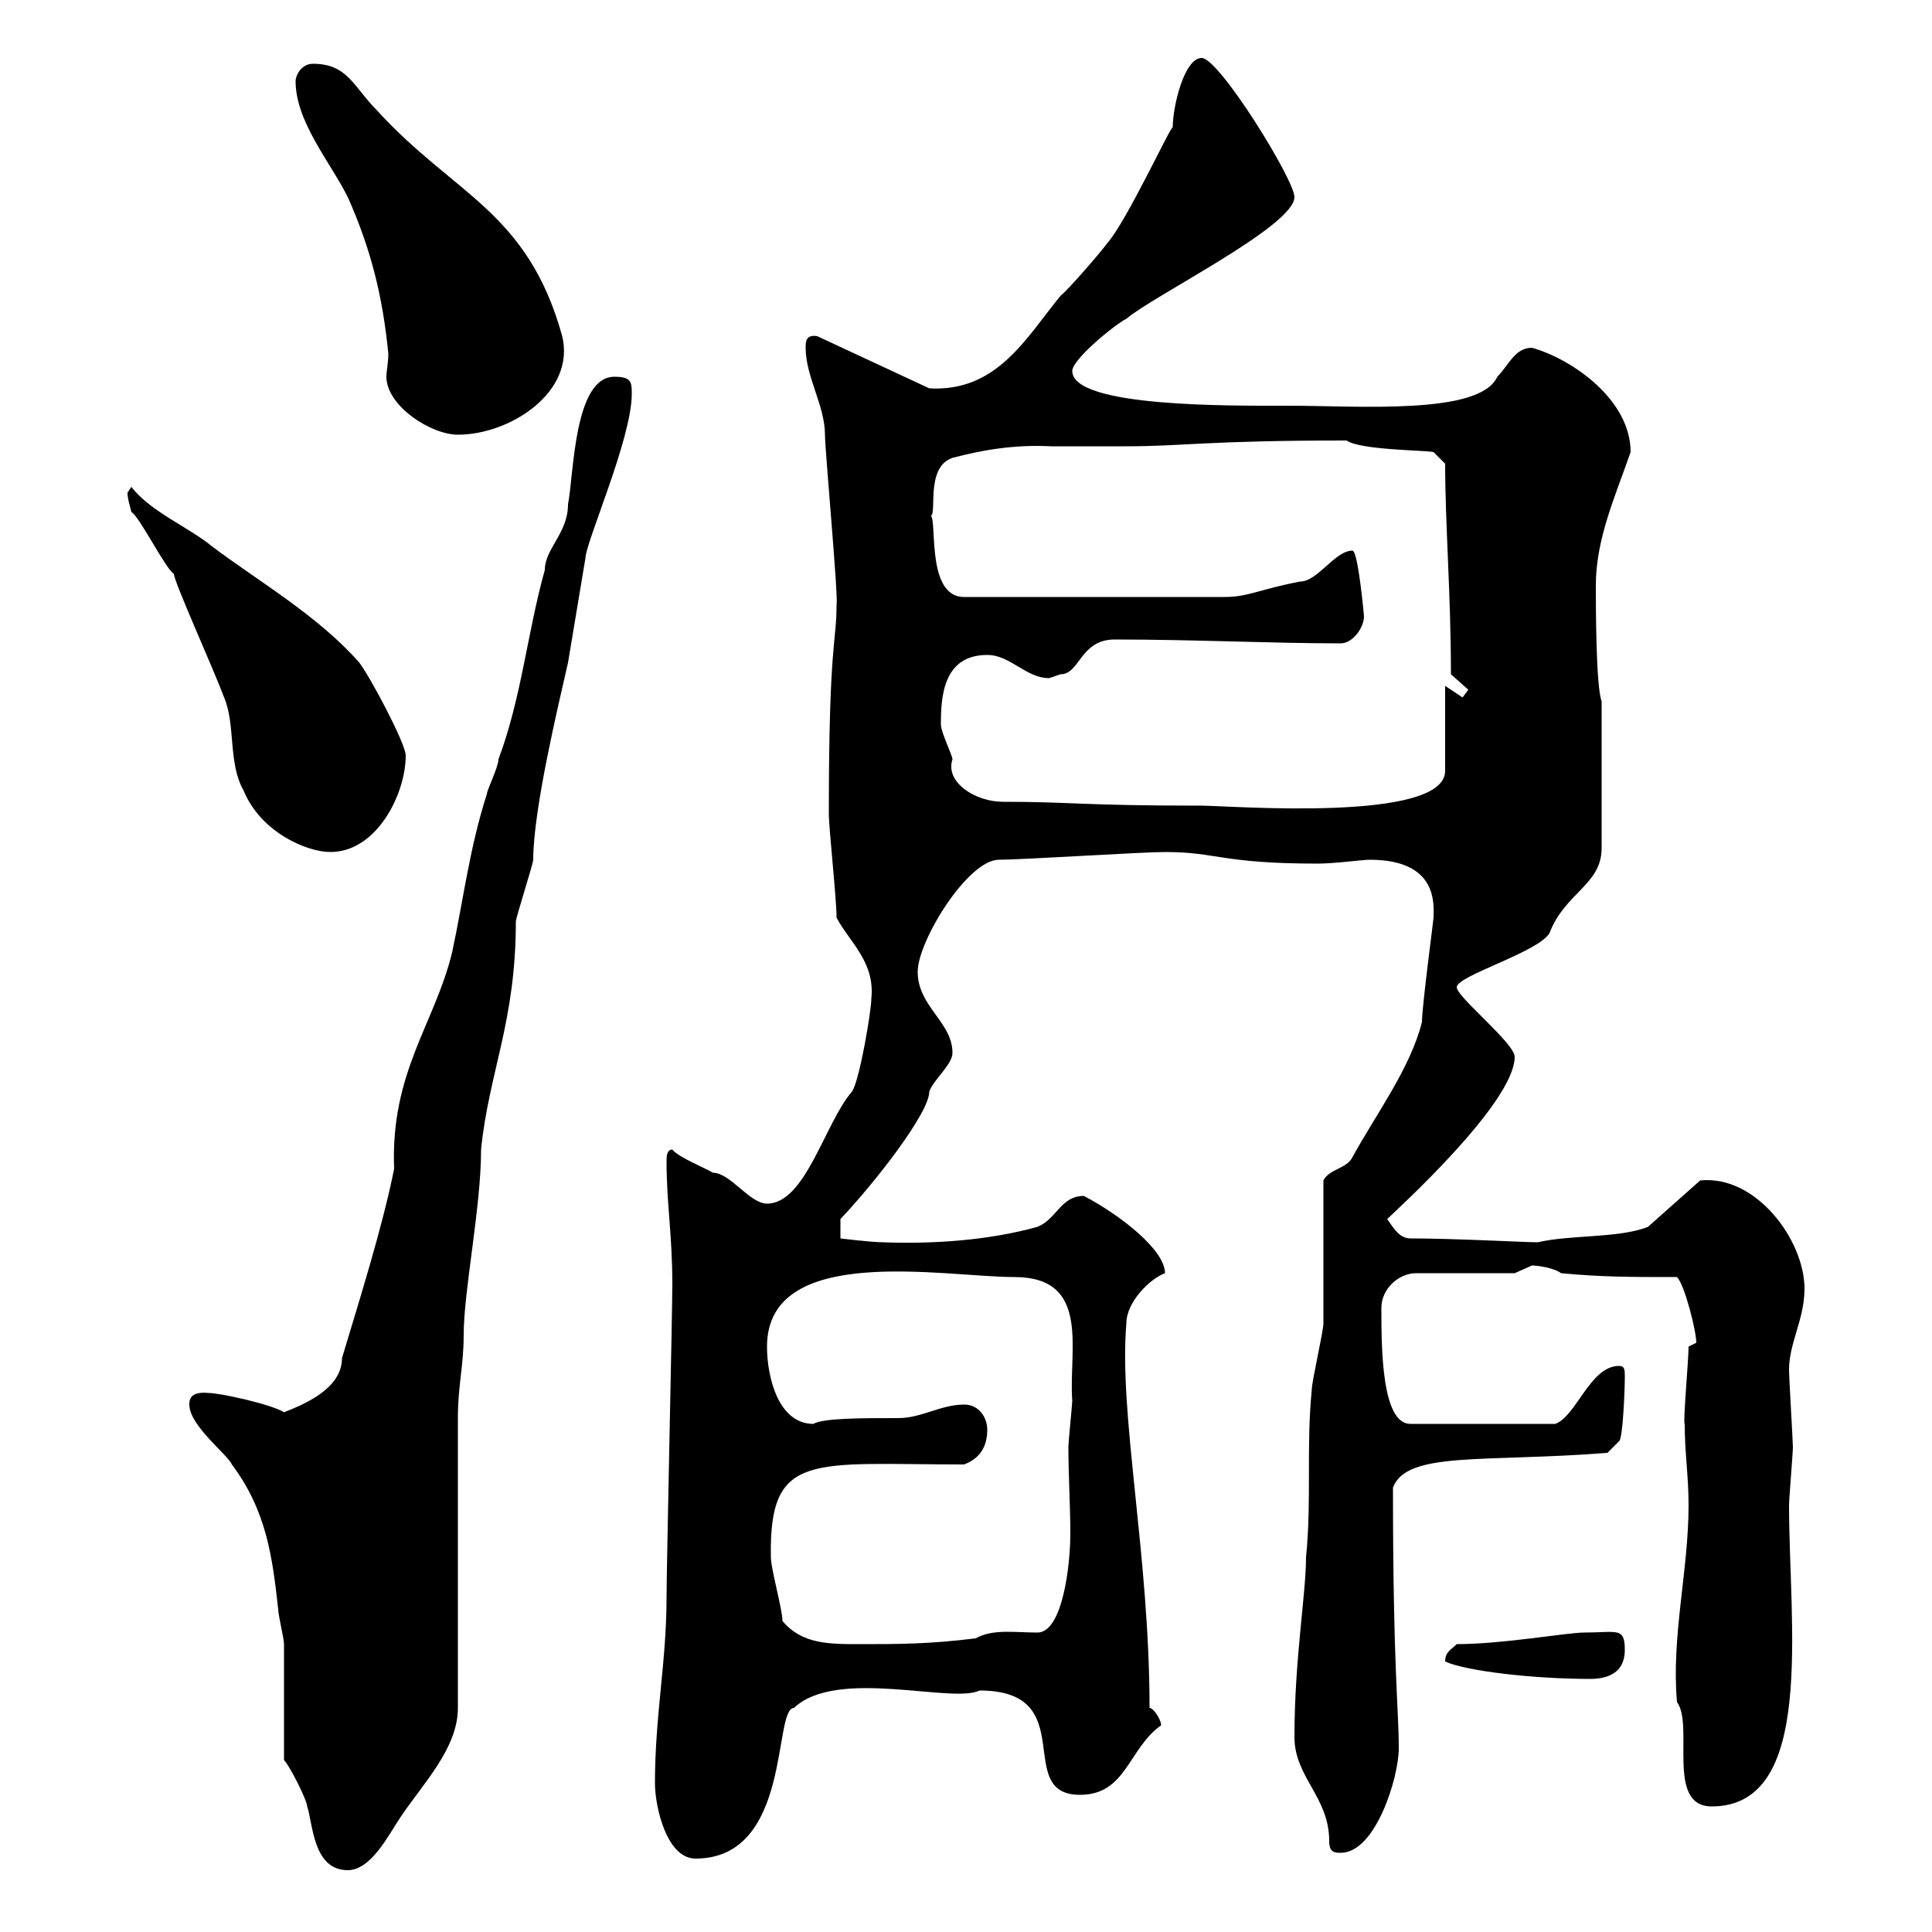<svg xmlns="http://www.w3.org/2000/svg" xmlns:xlink="http://www.w3.org/1999/xlink" width="300" height="300"><path d="M44.10 273.30C45 274.20 47.70 279.60 47.70 280.50C48.60 283.20 48.60 290.40 54 290.40C57.60 290.40 60.30 285 62.10 282.30C65.70 276.90 71.10 271.50 71.10 265.20L71.10 220.20C71.10 215.10 72 212.10 72 207.30C72 200.40 74.70 187.50 74.70 178.50C75.90 166.50 80.10 158.70 80.10 143.10C80.10 142.50 82.80 134.10 82.80 133.50C82.80 125.70 86.70 109.50 88.20 102.90C89.10 97.50 90 92.10 90.90 86.70C90.90 84.30 98.10 68.10 98.10 61.20C98.10 59.40 98.10 58.50 95.40 58.50C89.10 58.50 89.10 73.80 88.20 78.30C88.20 82.80 84.60 85.20 84.60 88.50C81.90 98.10 81 108.30 77.40 117.90C77.40 119.10 75.60 122.70 75.60 123.30C72.90 131.70 72 139.50 70.20 147.90C67.50 159 60.60 166.50 61.20 181.50C59.40 190.50 55.80 201.90 53.10 210.90C53.10 215.70 47.10 218.10 44.10 219.30C42.30 218.10 34.20 216.30 32.40 216.30C29.40 216 29.40 217.50 29.40 218.10C29.40 221.40 35.40 225.90 36 227.40C41.40 234.60 42.30 241.80 43.20 249.90C43.20 250.80 44.10 254.40 44.10 255.30C44.10 258 44.10 270.60 44.10 273.30ZM101.70 276.90C101.70 280.50 103.50 288.60 108 288.60C123 288.60 120 265.20 123.30 265.20C129.90 258.90 147.90 264.60 152.10 262.50C168 262.50 157.20 278.70 167.70 278.70C174.90 278.70 175.20 271.50 180.30 267.90C180.30 267 179.10 265.20 178.50 265.20C178.50 241.50 173.70 219.60 174.90 205.50C174.90 202.20 178.50 198.60 180.90 197.70C180.90 194.10 174 188.70 168.30 185.70C164.70 185.70 164.10 189.30 161.10 190.50C153.60 192.60 144.90 193.20 137.10 192.90C135.30 192.90 130.50 192.30 130.50 192.30L130.50 189.30C135.90 183.60 144.30 172.80 144.30 169.50C144.90 167.70 147.90 165.30 147.90 163.50C147.90 158.70 142.50 156.30 142.50 150.90C142.50 146.10 150.30 133.50 155.10 133.50C158.70 133.50 177.30 132.30 180.90 132.30C189 132.30 189.60 134.10 204.60 134.10C207.30 134.10 211.50 133.50 212.70 133.50C223.50 133.50 222.60 140.70 222.60 142.50C222.60 142.80 220.80 156.30 220.80 158.70C219 165.90 213.60 173.10 210 179.70C209.10 181.50 206.40 181.50 205.50 183.30C205.50 186.90 205.50 201.90 205.50 205.50C205.50 206.70 203.70 214.50 203.70 215.70C202.80 224.70 203.70 232.80 202.80 241.80C202.80 247.50 201 257.70 201 269.70C201 276 206.40 279 206.40 285.90C206.40 287.70 207.30 287.70 208.20 287.70C213.60 287.70 217.20 276 217.20 271.50C217.20 265.20 216.30 259.20 216.30 231C218.40 225.30 230.40 227.10 249.60 225.60L251.40 223.80C252 223.50 252.30 215.70 252.30 213.90C252.30 212.70 252.30 212.10 251.40 212.10C246.90 212.10 244.80 219.90 241.50 221.10L219 221.10C214.50 221.10 214.50 209.10 214.50 203.10C214.50 200.10 217.20 197.70 219.90 197.70L235.20 197.70C235.20 197.70 237.90 196.50 237.90 196.50C238.50 196.50 241.20 196.80 242.40 197.70C248.70 198.30 253.20 198.30 260.40 198.30C261.60 199.50 263.40 206.70 263.40 208.50C263.40 208.50 262.20 209.10 262.20 209.10C262.20 211.20 261.30 221.10 261.60 221.10C261.60 225.60 262.20 229.20 262.20 233.70C262.20 243.90 259.50 254.10 260.40 264.30C263.10 267.90 258.60 280.50 265.80 280.50C282 280.50 277.80 252.30 277.80 233.70C277.80 232.80 278.40 225.60 278.40 224.70C278.40 223.80 277.80 213.90 277.80 212.70C277.80 208.50 280.20 204.90 280.20 200.10C280.20 192.60 272.70 182.40 264 183.30L255.90 190.50C251.40 192.30 243.90 191.70 238.80 192.90C236.70 192.90 225.90 192.30 219 192.30C217.20 192.30 216.30 190.50 215.40 189.30C216.60 188.10 235.20 171.30 235.20 164.10C235.20 162 226.20 154.80 226.20 153.30C226.20 151.50 238.80 147.90 240.60 144.90C243 138.60 248.70 137.40 248.70 131.70L248.70 108.90C247.80 106.50 247.80 93.90 247.80 90.90C247.80 83.70 250.80 77.10 253.20 70.20C253.20 62.10 244.20 55.80 237.90 54C235.20 54 234.30 56.70 232.50 58.50C229.80 64.50 210.90 63 200.10 63C191.40 63 166.50 63.30 166.50 57.60C166.50 55.80 173.10 50.40 174.90 49.50C179.10 45.90 201 35.10 201 30.60C201 27.90 189.30 9 186.60 9C183.90 9 182.10 16.50 182.10 19.80C182.10 18.90 174.90 34.50 171.90 37.80C171.30 38.70 165.90 45 164.70 45.90C159.30 52.50 154.80 60.90 144.30 60.30L126.90 52.20C125.10 51.90 125.10 53.10 125.10 54C125.10 58.50 128.10 63 128.10 67.50C128.10 69.90 130.20 92.70 129.90 93.90C129.90 99.90 128.70 99.60 128.70 126.30C128.70 128.70 129.90 139.50 129.90 142.50C132 146.40 135.90 149.40 135.30 155.10C135.30 156.90 133.50 167.70 132.30 169.50C128.10 174.30 125.10 186.90 119.10 186.90C116.40 186.90 113.40 182.10 110.70 182.10C109.80 181.50 105.30 179.70 104.40 178.50C103.50 178.50 103.50 179.70 103.50 180.30C103.50 186.90 104.40 191.70 104.40 199.50C104.40 203.70 103.50 243.60 103.50 248.10C103.50 258 101.70 266.40 101.70 276.90ZM224.40 258C227.70 259.50 238.20 260.70 246.90 260.70C249.60 260.70 252.30 259.80 252.30 256.20C252.30 252.60 251.10 253.50 246 253.50C243.30 253.50 233.40 255.30 226.20 255.30C225.30 256.20 224.40 256.50 224.40 258ZM121.50 251.70C121.50 249.90 119.70 243.60 119.70 241.80C119.40 225.30 126 227.40 149.70 227.40C152.10 226.50 153.30 224.70 153.30 222C153.30 220.20 152.10 218.10 149.70 218.10C146.10 218.10 143.10 220.20 139.50 220.20C133.80 220.20 127.80 220.20 126.30 221.10C120.90 221.10 119.10 213.90 119.10 209.10C119.10 192.90 146.70 198.30 157.50 198.30C169.50 198.30 165.90 209.70 166.50 217.50C166.50 218.10 165.90 223.80 165.90 224.70C165.90 229.20 166.20 233.70 166.20 238.20C166.20 243 165 253.50 161.10 253.50C157.50 253.50 154.20 252.90 151.50 254.40C144.30 255.30 139.50 255.30 133.50 255.30C128.70 255.30 124.50 255.30 121.50 251.70ZM19.80 76.50C19.80 77.40 20.10 78.30 20.40 79.50C21.60 80.10 25.80 88.50 27 89.10C27 90.30 33 103.50 34.80 108.30C36.60 112.50 35.40 118.50 37.80 122.70C40.50 129.30 47.70 132.30 51.30 132.30C58.50 132.30 63 123.30 63 117.30C63 115.50 57.60 105.30 55.80 102.90C49.50 95.70 40.20 90.30 33 84.90C29.40 81.90 23.40 79.50 20.40 75.60C20.40 75.60 19.80 76.50 19.80 76.50ZM146.10 112.50C146.10 108.30 146.40 101.70 153.30 101.70C156.90 101.70 159.30 105.30 162.90 105.30C162.90 105.30 164.70 104.70 164.70 104.70C167.70 104.70 167.70 99.30 173.10 99.30C185.40 99.30 197.40 99.90 208.20 99.90C210 99.90 211.80 97.50 211.80 95.70C211.80 95.70 210.90 85.50 210 85.50C207.30 85.50 204.60 90.30 201.90 90.30C195.60 91.50 193.80 92.70 190.20 92.70L149.70 92.70C143.40 92.70 145.80 79.20 144.30 80.10C145.80 80.70 143.40 72.60 147.90 71.10C152.40 69.90 157.50 69 163.20 69.30C167.40 69.30 171.30 69.30 174.90 69.30C183.90 69.30 187.20 68.40 209.10 68.40C211.20 69.90 221.40 69.90 222.60 70.20L224.40 72C224.40 81.30 225.30 92.40 225.30 104.70L228 107.10L227.10 108.30L224.40 106.50L224.40 119.70C224.40 127.80 190.80 125.10 186.60 125.10C167.70 125.10 166.50 124.50 155.70 124.50C151.50 124.50 146.70 121.50 147.90 117.90C147.90 117.30 146.10 113.70 146.10 112.50ZM45.90 12.60C45.90 18.90 51.30 25.20 54 30.60C57.60 38.70 59.40 45.90 60.30 54.90C60.30 56.40 60 57.60 60 58.50C60 63 66.90 67.50 71.10 67.50C79.20 67.50 89.40 60.90 87.30 52.20C81.90 32.70 70.50 30.30 58.50 17.10C54.90 13.50 54 9.90 48.60 9.90C46.80 9.90 45.90 11.70 45.90 12.60Z"/></svg>